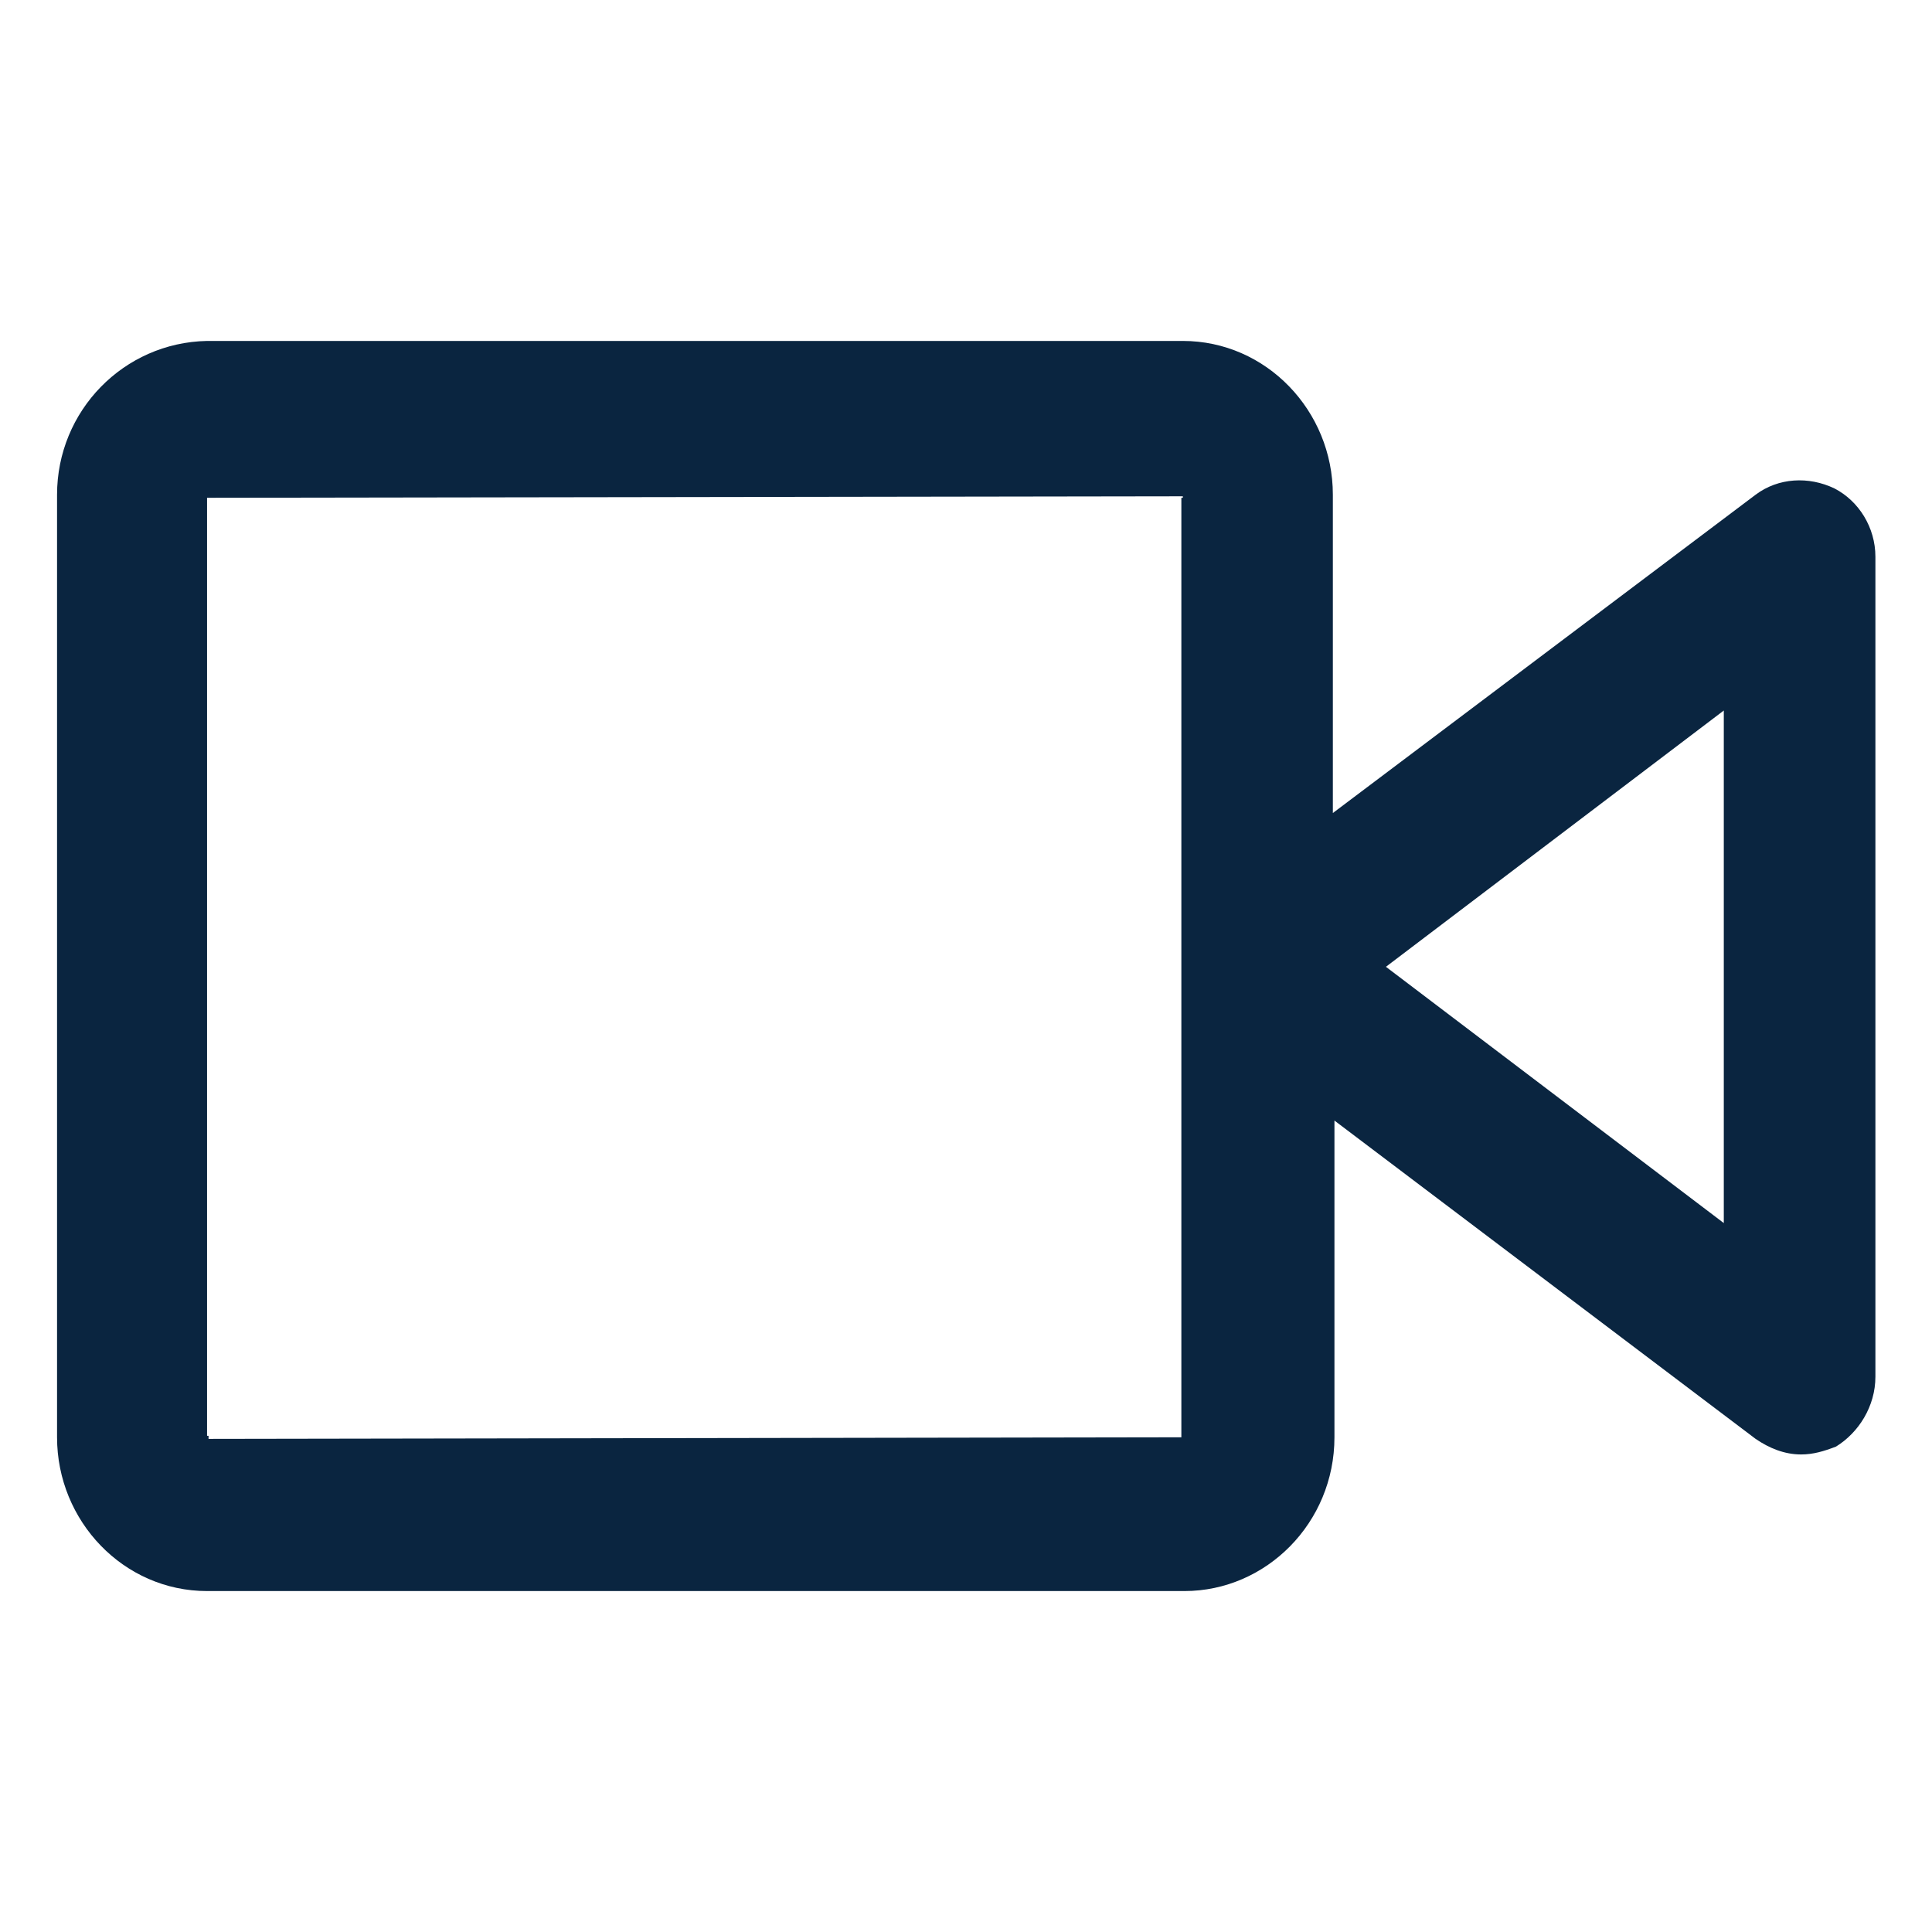 <svg width="17" height="17" viewBox="0 0 17 17" fill="none" xmlns="http://www.w3.org/2000/svg">
<g clip-path="url(#clip0_108_3859)">
<path d="M16.142 4.298C15.915 4.189 15.648 4.203 15.448 4.353L11.728 7.154V4.353C11.728 3.615 11.142 3 10.408 3H1.822C1.088 3.014 0.502 3.615 0.502 4.353V12.647C0.502 13.385 1.088 14 1.822 14H10.422C11.142 14 11.742 13.399 11.742 12.647V9.86L15.448 12.661C15.568 12.743 15.702 12.798 15.848 12.798C15.955 12.798 16.048 12.77 16.155 12.729C16.355 12.606 16.502 12.374 16.502 12.114V4.899C16.502 4.64 16.355 4.408 16.142 4.298ZM10.395 4.38V12.647L1.835 12.661V12.634H1.822V4.38L10.408 4.367V4.38H10.395ZM15.168 10.762L12.195 8.507L15.168 6.252V10.762Z" fill="#0A2540"/>
</g>
<defs>
<clipPath id="clip0_108_3859">
<rect width="16" height="16" fill="white" transform="translate(0.502 0.5)"/>
</clipPath>
</defs>
</svg>
